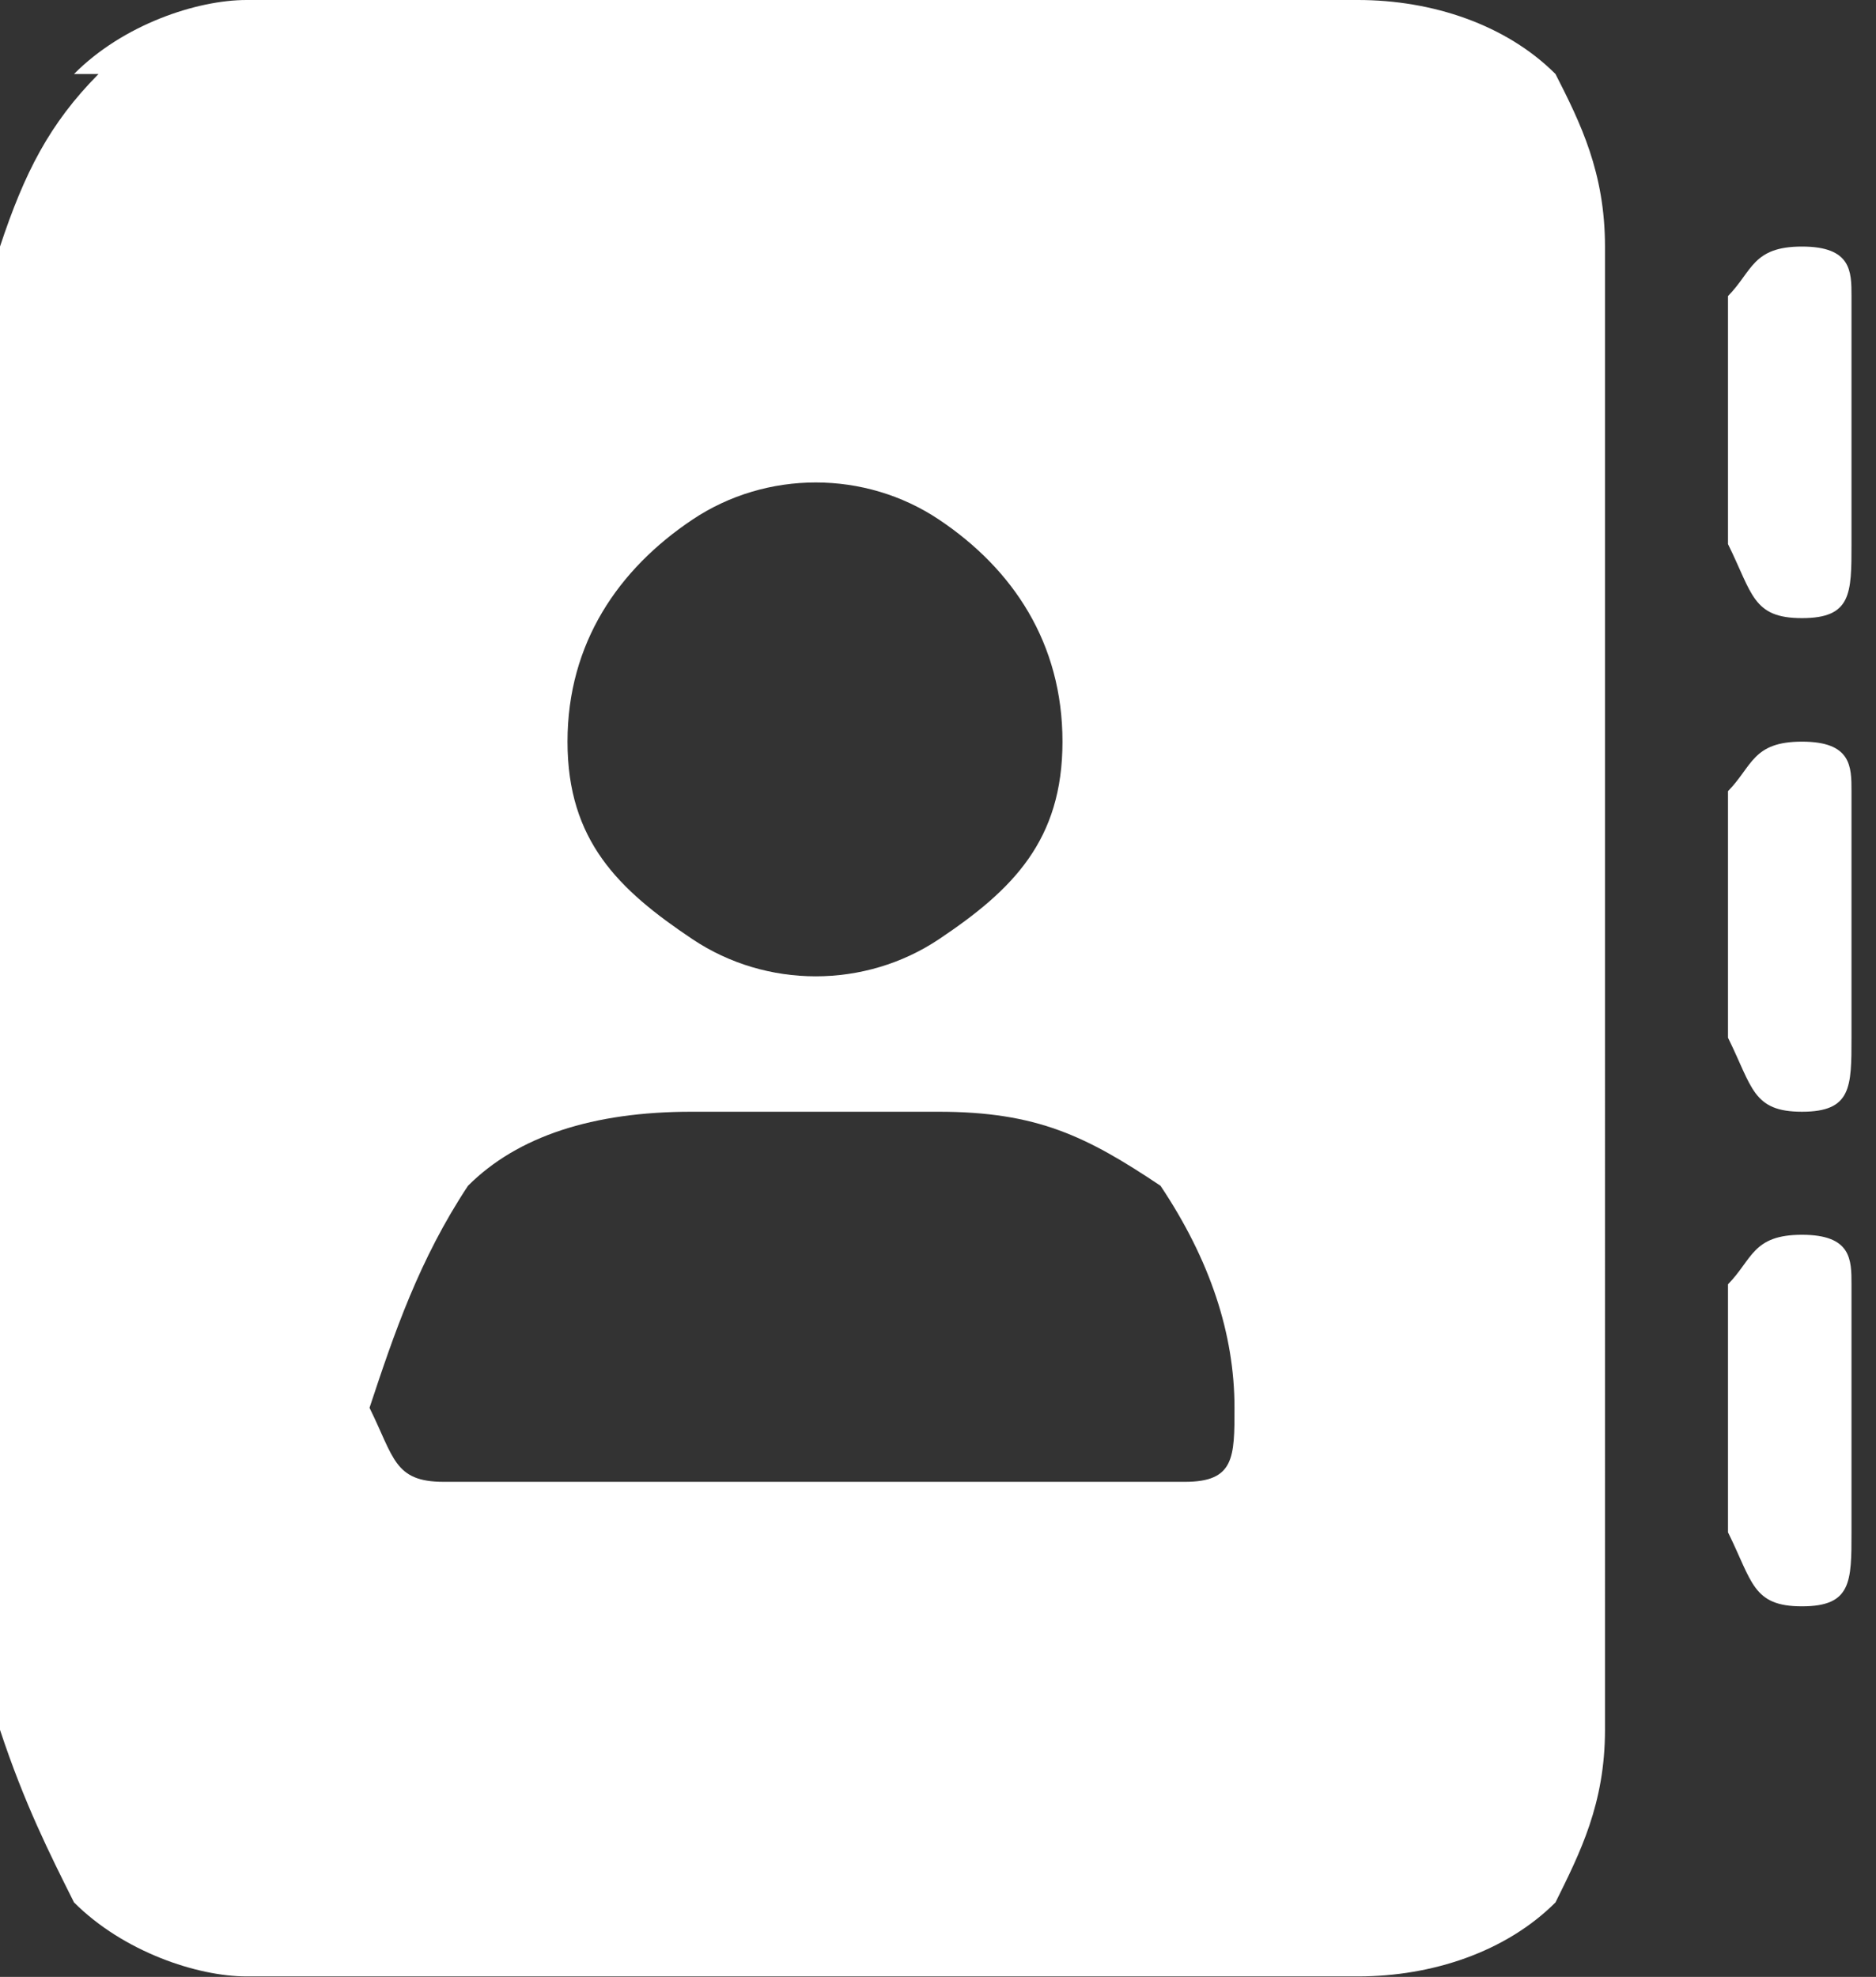 <?xml version="1.0" encoding="UTF-8"?>
<svg id="Layer_2" data-name="Layer 2" xmlns="http://www.w3.org/2000/svg" viewBox="0 0 38.28 40.33">
  <rect x="0" y="0" width="38.28" height="40.33" fill="#333333" stroke="none"/>
  <defs>
    <style>
      .cls-1 {
        fill: #fff;
        stroke-width: 0px;
      }
    </style>
  </defs>
  <g id="Layer_1-2" data-name="Layer 1">
    <path class="cls-1" d="M37.78,26.2c0-.5,0-1.01-1.01-1.01s-1.01.5-1.51,1.01v5.06c.5,1.01.5,1.51,1.51,1.51s1.01-.5,1.01-1.51v-5.06h.5-.5ZM36.77,15.13c-1.01,0-1.01.5-1.51,1.01v5.03c.5,1.01.5,1.51,1.51,1.51s1.01-.5,1.01-1.51v-5.03c0-.5,0-1.01-1.01-1.01h.5-.5ZM37.78,6.04c0-.5,0-1.01-1.01-1.01s-1.01.5-1.51,1.01v5.06c.5,1.01.5,1.51,1.51,1.51s1.01-.5,1.01-1.51v-5.06h.5-.5ZM11.58,15.13c0-2.01,1.04-3.52,2.55-4.53,1.51-1.01,3.52-1.01,5.03,0,1.51,1.01,2.52,2.52,2.52,4.53s-1.01,3.02-2.52,4.03c-1.51,1.01-3.52,1.01-5.03,0s-2.55-2.01-2.55-4.03h.54-.54ZM14.12,22.68h5.03c2.01,0,3.02.5,4.53,1.51,1.01,1.51,1.51,3.02,1.51,4.53,0,1.01,0,1.51-1.01,1.51h-15.13c-1.01,0-1.01-.5-1.51-1.51.5-1.51,1.01-3.02,2.01-4.53,1.01-1.01,2.55-1.51,4.56-1.51h.5-.5ZM5.03,0c-1.01,0-2.52.5-3.52,1.51h.5C1.01,2.52.5,3.52,0,5.03v30.26c.5,1.51,1.01,2.52,1.51,3.52,1.01,1.01,2.52,1.51,3.52,1.51h22.68c1.51,0,3.02-.5,4.03-1.51.5-1.01,1.01-2.01,1.01-3.52V5.03c0-1.51-.5-2.52-1.01-3.52-1.01-1.01-2.52-1.51-4.03-1.51H5.03h.5-.5Z"/>
  </g>
</svg>